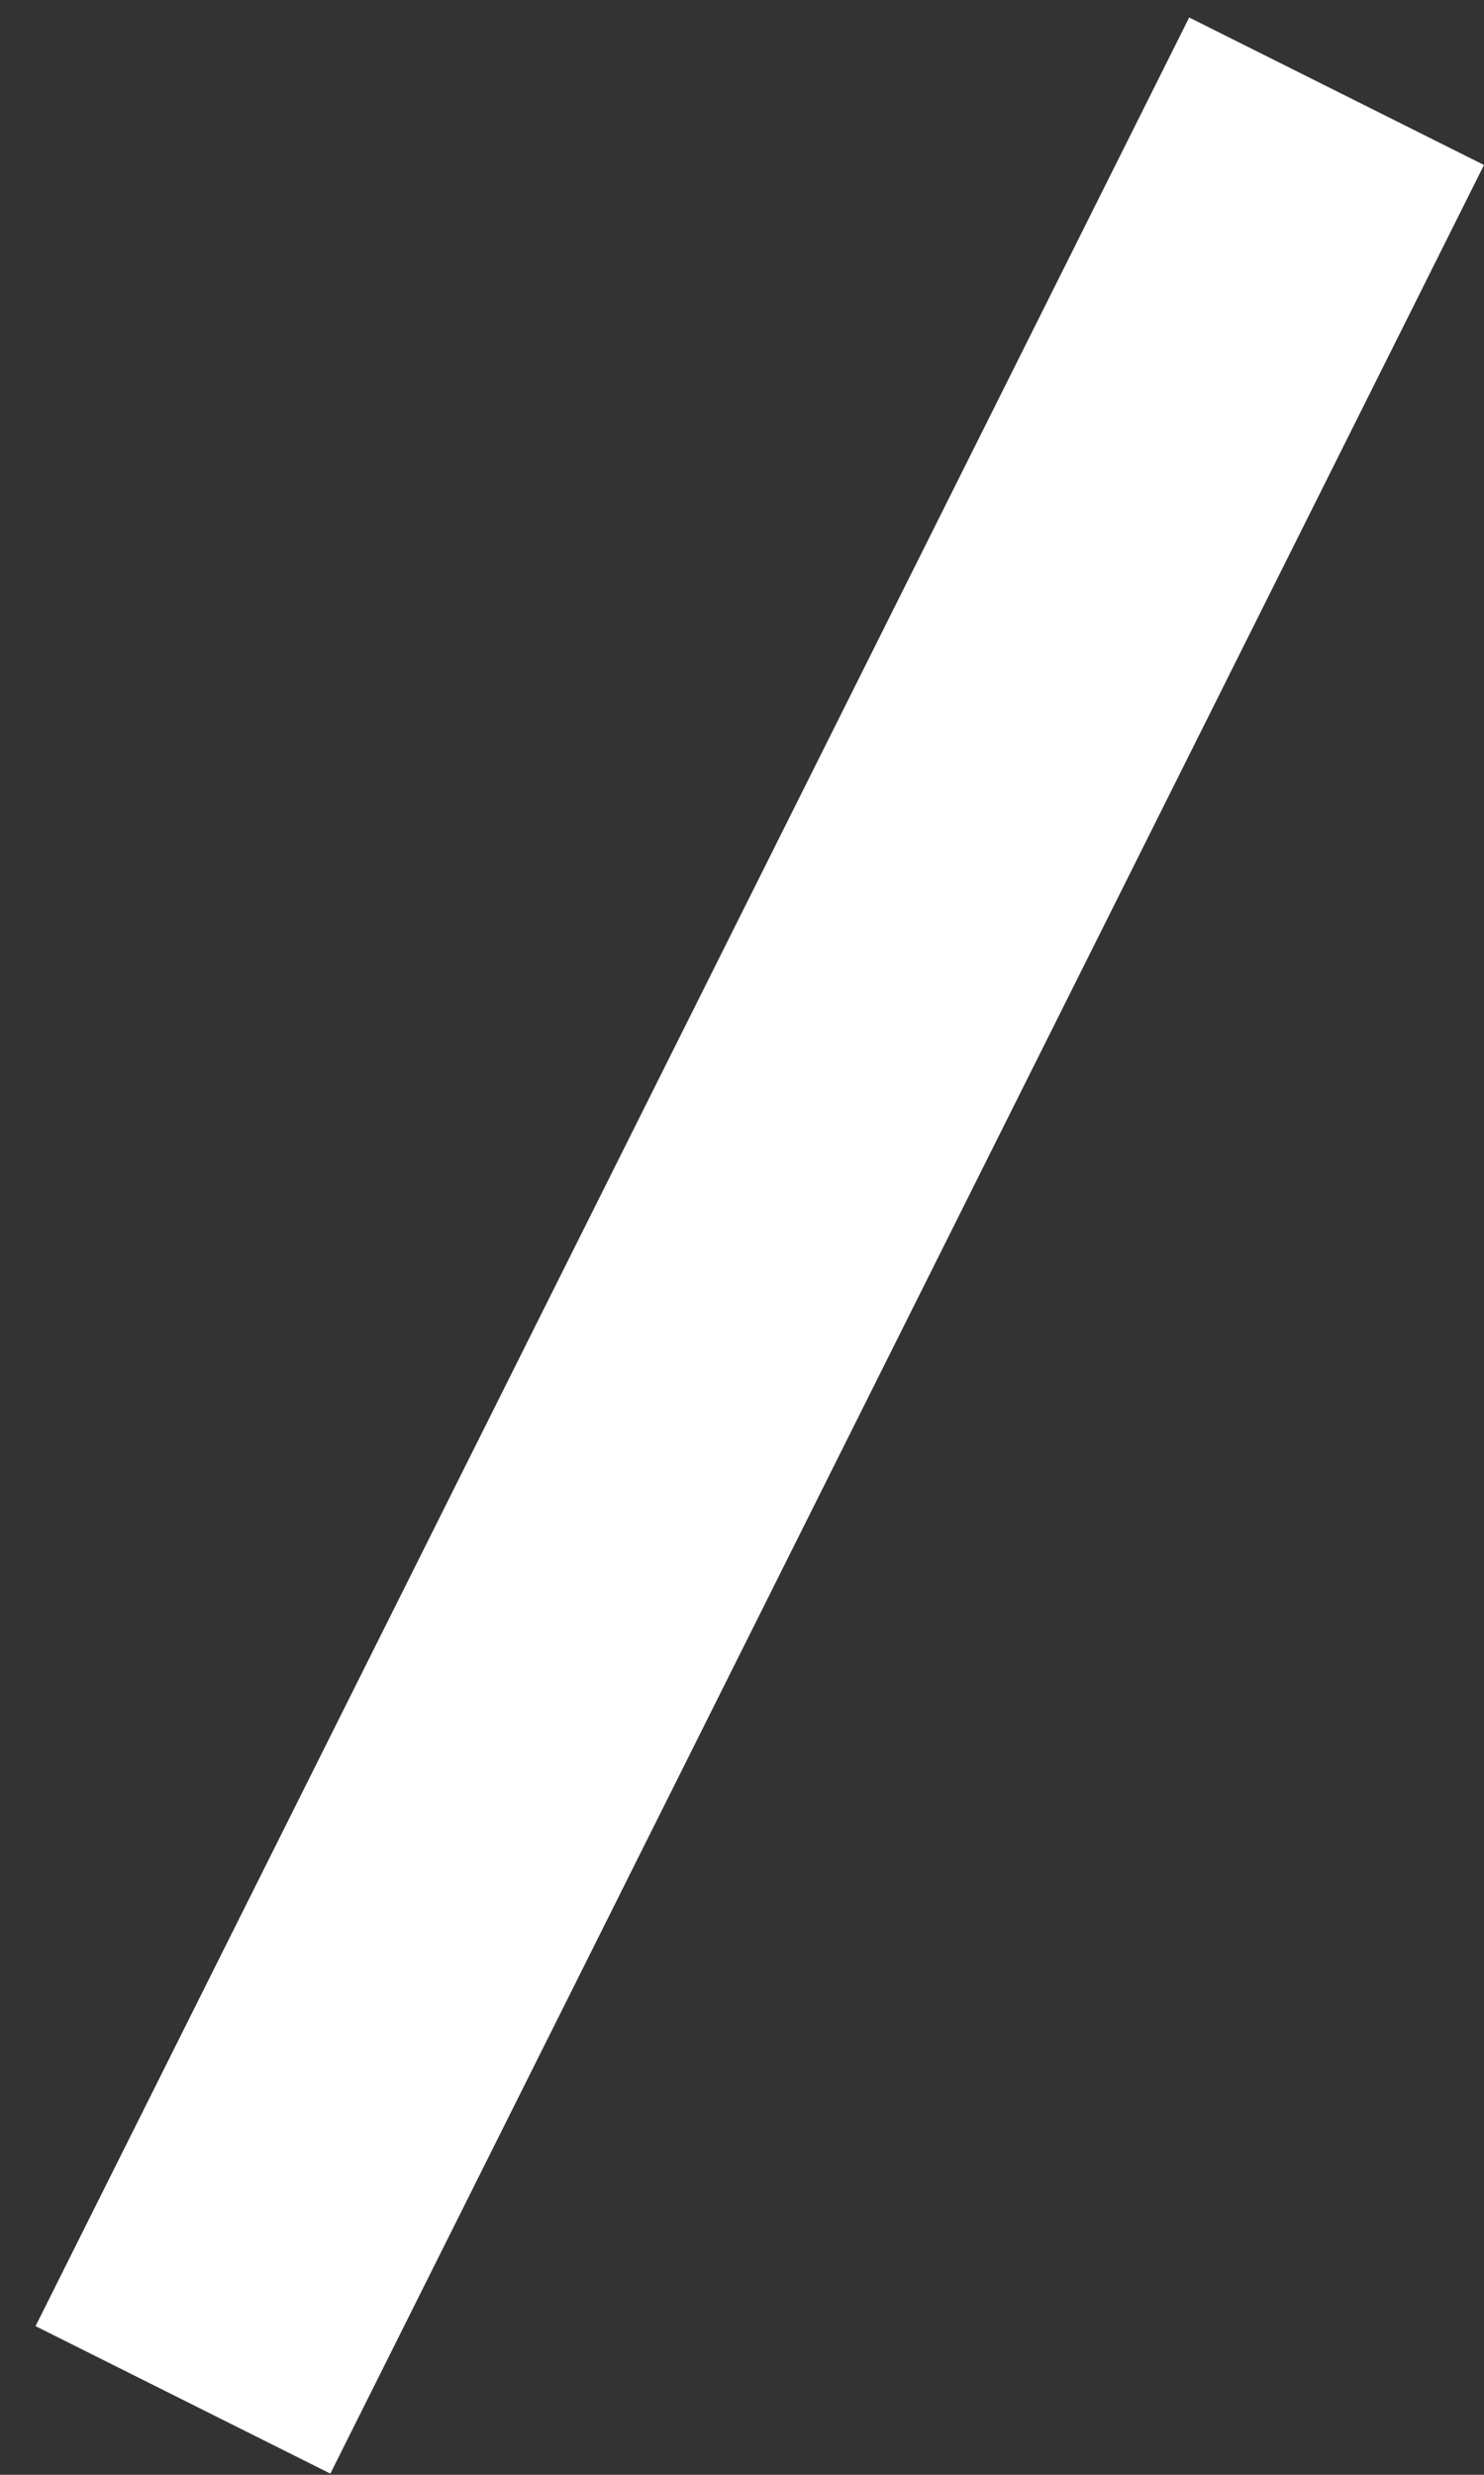 <svg width="9" height="15" viewBox="0 0 9 15" fill="none" xmlns="http://www.w3.org/2000/svg">
<rect x="0" y="0" width="9" height="15" fill="#333333" stroke="none"/>
<line y1="-1" x2="15.652" y2="-1" transform="matrix(-0.447 0.894 0.894 0.447 9 1)" stroke="white" stroke-width="2"/>
</svg>
